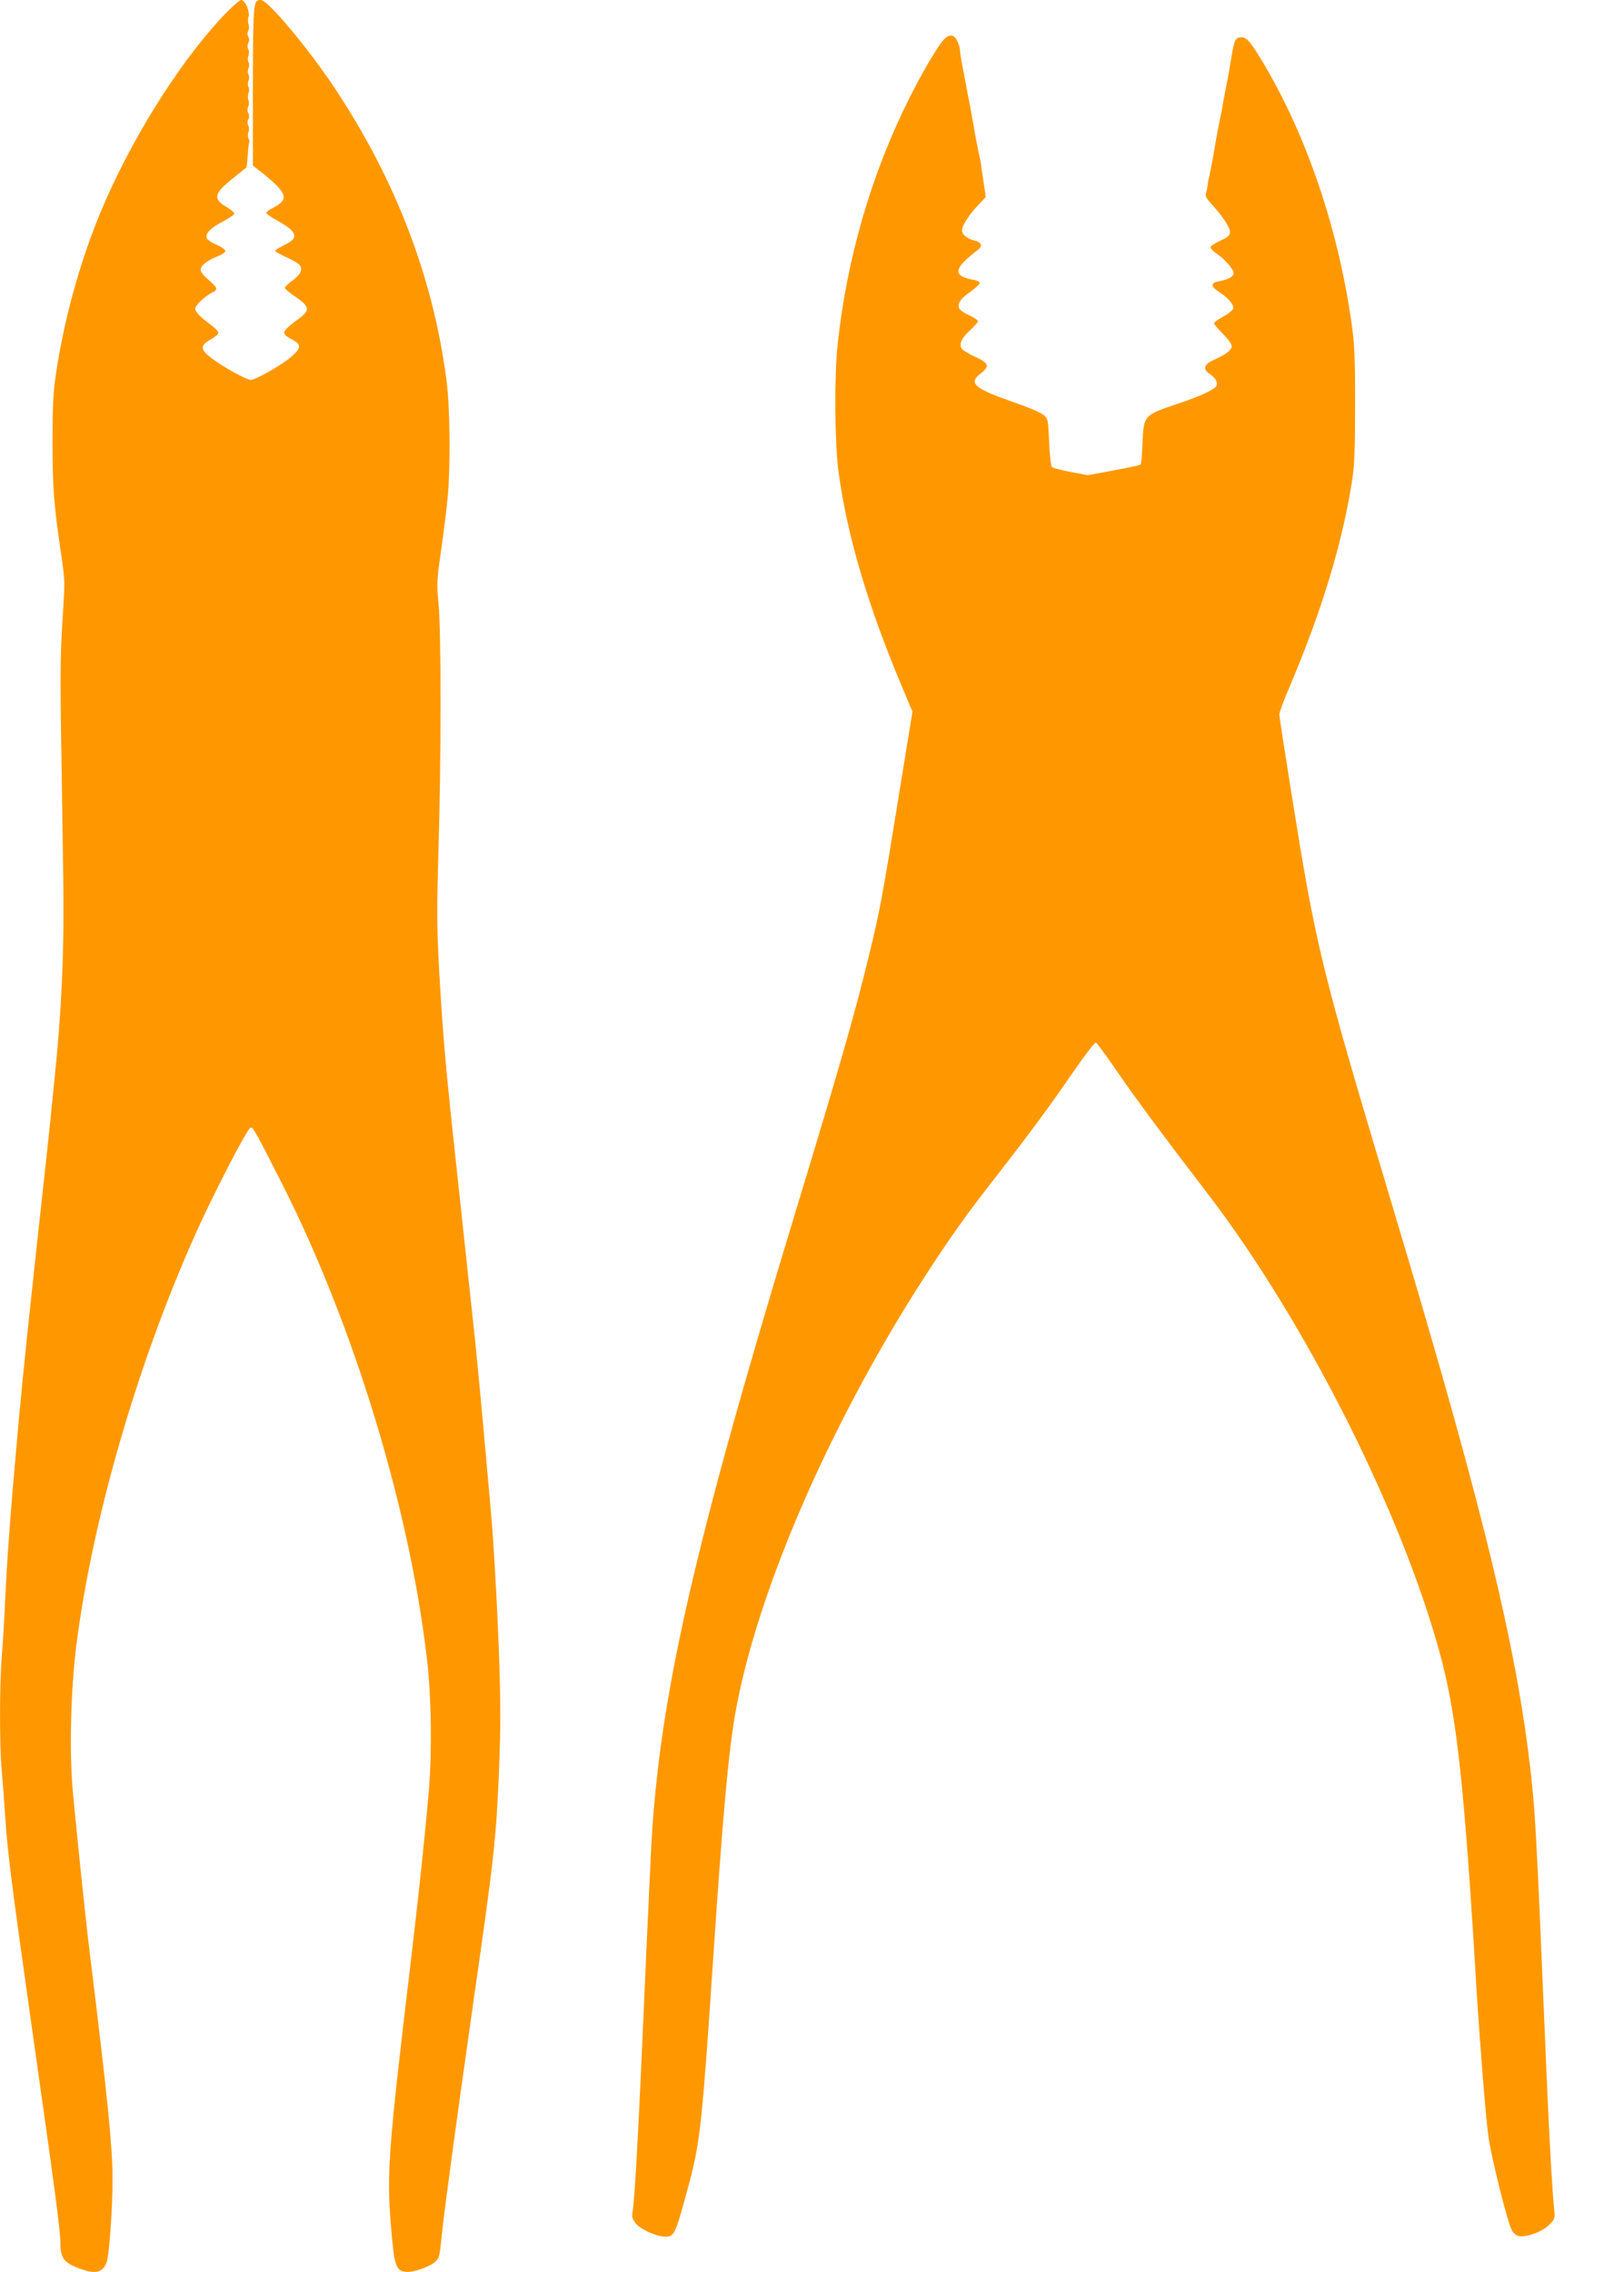 <?xml version="1.0" standalone="no"?>
<!DOCTYPE svg PUBLIC "-//W3C//DTD SVG 20010904//EN"
 "http://www.w3.org/TR/2001/REC-SVG-20010904/DTD/svg10.dtd">
<svg version="1.0" xmlns="http://www.w3.org/2000/svg"
 width="915pt" height="1280pt" viewBox="0 0 915 1280"
 preserveAspectRatio="xMidYMid meet">
<g transform="translate(0,1280) scale(0.1,-0.1)"
fill="#ff9800" stroke="none">
<path d="M1248 12700 c-252 -271 -523 -710 -687 -1109 -114 -277 -203 -603
-247 -906 -14 -90 -18 -183 -18 -375 0 -256 8 -356 46 -615 25 -172 25 -155 9
-409 -10 -152 -12 -319 -7 -605 3 -218 9 -576 12 -796 7 -432 -7 -763 -51
-1185 -3 -25 -9 -92 -15 -150 -6 -58 -23 -226 -40 -375 -85 -776 -122 -1127
-145 -1385 -44 -490 -62 -722 -75 -985 -5 -121 -15 -274 -20 -340 -13 -152
-13 -514 0 -642 5 -54 14 -174 20 -268 13 -195 39 -395 150 -1180 133 -937
160 -1142 160 -1206 0 -93 20 -118 121 -153 78 -28 118 -17 139 38 16 43 35
313 34 481 -1 181 -27 441 -129 1270 -23 186 -69 629 -94 896 -21 224 -13 572
19 829 89 701 337 1565 661 2295 99 225 302 619 321 623 14 3 30 -26 184 -330
398 -789 710 -1812 809 -2658 26 -219 30 -524 11 -750 -22 -258 -57 -586 -106
-998 -123 -1032 -132 -1154 -106 -1467 17 -208 27 -237 81 -243 39 -5 130 25
164 54 26 22 28 30 40 151 13 131 78 611 175 1293 122 849 131 933 148 1336 9
228 9 365 0 630 -11 301 -31 656 -47 829 -3 33 -21 234 -40 447 -19 213 -42
450 -50 525 -8 76 -42 386 -74 688 -93 856 -102 955 -127 1385 -13 234 -13
333 -4 660 16 506 16 1241 1 1396 -11 112 -10 133 13 295 14 96 31 228 37 294
18 176 15 514 -5 670 -75 580 -286 1131 -631 1650 -152 228 -376 495 -415 495
-43 0 -44 -9 -45 -482 l0 -451 45 -35 c152 -121 163 -155 63 -206 -18 -9 -33
-21 -33 -25 0 -5 28 -25 63 -44 114 -64 124 -97 40 -137 -29 -14 -53 -29 -53
-33 0 -4 28 -20 63 -36 34 -15 68 -35 75 -44 20 -24 6 -54 -41 -88 -23 -17
-42 -35 -42 -40 0 -6 24 -27 54 -47 93 -63 93 -80 2 -144 -33 -24 -60 -51 -60
-60 -1 -11 15 -26 38 -37 59 -30 60 -49 8 -96 -49 -45 -206 -135 -234 -135
-24 0 -155 72 -221 122 -65 49 -66 72 -4 106 23 13 42 30 42 37 0 8 -17 26
-37 41 -63 46 -93 77 -93 95 0 19 58 74 96 91 34 16 30 29 -21 71 -25 21 -45
46 -45 57 0 23 38 54 96 76 24 9 44 23 44 30 0 7 -22 23 -49 35 -27 11 -52 28
-56 36 -10 27 21 59 89 94 36 19 66 39 66 46 0 6 -20 23 -44 37 -79 46 -71 77
42 166 37 30 68 55 70 56 2 1 5 32 8 69 2 37 6 70 8 74 3 4 1 13 -4 21 -4 7
-5 23 0 35 4 12 4 29 -1 38 -6 10 -6 23 0 35 6 11 6 24 0 35 -6 10 -6 24 -1
34 5 10 6 27 2 38 -4 11 -4 29 0 41 5 11 5 27 0 34 -5 7 -5 23 0 35 5 12 5 28
0 35 -5 7 -5 23 0 35 5 12 5 28 0 35 -5 7 -5 23 0 35 4 12 4 29 -1 38 -6 10
-6 23 0 35 6 11 6 24 0 35 -6 11 -7 23 0 34 5 9 6 26 1 37 -4 12 -4 30 0 41
10 28 -19 95 -41 95 -10 0 -60 -45 -111 -100z"/>
<path d="M5316 12575 c-34 -36 -123 -189 -194 -331 -213 -425 -352 -904 -403
-1389 -19 -176 -16 -551 5 -710 48 -359 165 -755 356 -1209 l61 -145 -81 -498
c-89 -550 -103 -623 -161 -863 -79 -328 -168 -639 -421 -1470 -571 -1879 -762
-2721 -808 -3550 -5 -102 -19 -390 -30 -640 -42 -968 -62 -1342 -76 -1429 -5
-31 -1 -43 20 -69 29 -33 117 -72 165 -72 51 0 56 11 135 305 59 218 74 357
131 1215 57 856 91 1231 131 1446 128 698 553 1664 1101 2499 140 212 203 299
379 525 172 221 286 375 420 570 65 94 122 169 128 167 6 -2 60 -75 120 -163
104 -151 262 -365 507 -684 551 -719 1097 -1800 1314 -2603 86 -317 128 -679
185 -1572 5 -88 15 -236 20 -330 22 -337 51 -702 66 -810 15 -111 102 -463
129 -522 9 -21 24 -35 41 -39 41 -10 133 23 172 62 33 33 34 37 28 92 -9 90
-24 346 -36 612 -14 318 -27 635 -40 940 -20 460 -31 665 -46 815 -73 732
-261 1519 -769 3215 -432 1441 -447 1505 -595 2430 -34 212 -62 394 -62 405 0
11 25 80 57 154 179 421 295 800 352 1156 14 89 18 171 18 435 0 285 -3 344
-23 480 -77 524 -251 1035 -493 1443 -71 119 -94 147 -125 147 -31 0 -40 -16
-53 -95 -15 -91 -17 -105 -36 -200 -9 -44 -17 -91 -19 -105 -2 -14 -4 -27 -6
-30 -2 -6 -28 -139 -35 -185 -7 -47 -33 -180 -35 -182 -1 -2 -4 -15 -5 -30 -2
-16 -6 -38 -10 -50 -5 -17 2 -31 33 -65 62 -68 102 -129 102 -155 0 -19 -11
-29 -55 -49 -30 -14 -55 -31 -55 -37 0 -7 16 -23 35 -36 47 -32 95 -87 95
-110 0 -20 -30 -36 -84 -46 -46 -9 -46 -28 2 -59 51 -33 84 -71 80 -93 -2 -10
-27 -31 -56 -46 -28 -16 -52 -33 -52 -38 0 -6 23 -32 50 -60 28 -27 50 -58 50
-69 0 -22 -35 -49 -102 -78 -55 -24 -63 -52 -23 -78 31 -20 47 -47 39 -67 -7
-20 -93 -60 -220 -102 -190 -64 -190 -64 -197 -223 -2 -62 -7 -116 -11 -119
-3 -4 -71 -18 -151 -33 l-146 -27 -96 18 c-53 10 -101 23 -106 28 -6 6 -13 69
-16 142 -6 129 -6 131 -34 153 -16 13 -90 44 -165 70 -223 77 -258 107 -187
162 52 39 46 59 -27 92 -35 16 -69 36 -77 45 -20 25 -6 60 44 106 25 23 45 46
45 51 0 6 -20 19 -44 31 -25 11 -50 27 -57 35 -21 25 -1 60 56 99 30 21 55 44
55 50 0 7 -15 15 -32 18 -101 17 -114 50 -45 114 23 21 53 46 66 55 29 21 22
43 -16 52 -45 11 -73 34 -73 60 0 25 43 91 98 148 l36 38 -12 82 c-7 46 -14
95 -16 111 -2 15 -5 28 -6 30 -2 2 -28 137 -35 182 -3 17 -12 66 -20 110 -9
44 -18 91 -20 105 -3 14 -12 61 -20 105 -9 44 -16 89 -16 100 0 11 -6 35 -15
53 -18 39 -46 42 -78 7z"/>
</g>
</svg>
